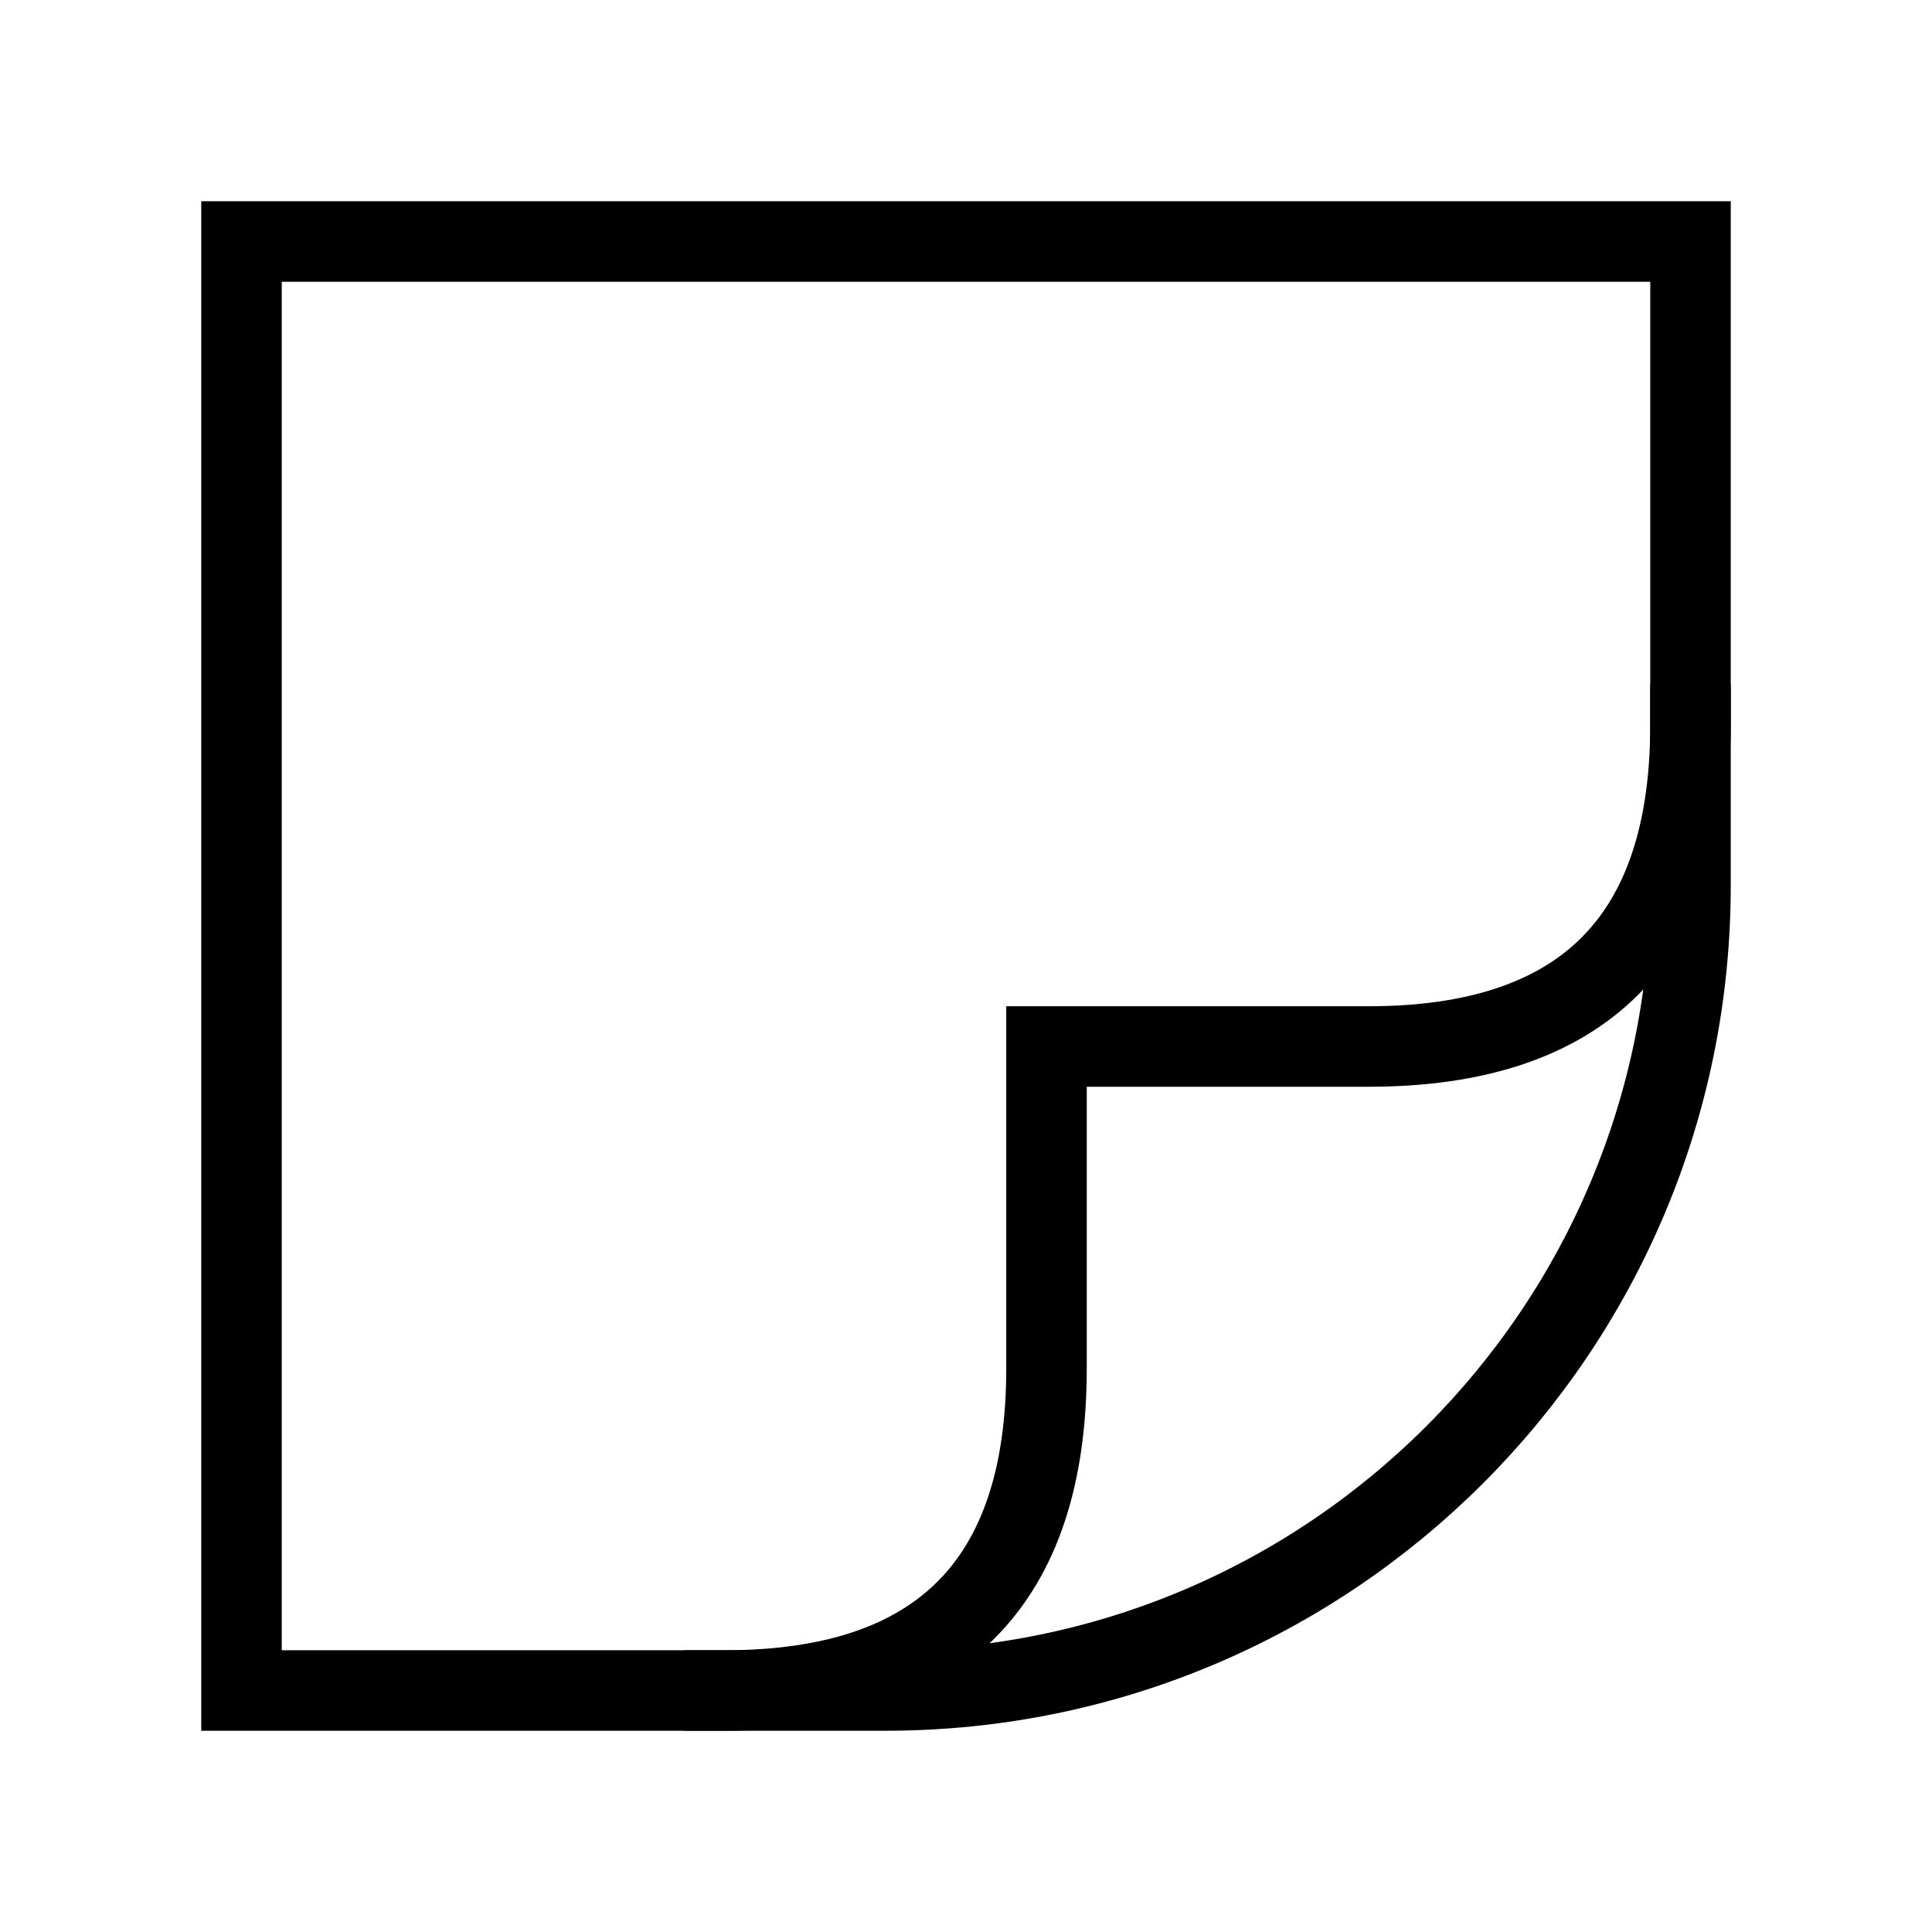 <svg xmlns="http://www.w3.org/2000/svg" width="800" height="800" viewBox="0 0 24 24" stroke="#000000" stroke-width="1" stroke-linecap="square" stroke-linejoin="miter" fill="none" xmlns:v="https://vecta.io/nano"><path d="M21 3v8c0 5.523-4.477 10-10 10H3V3h18z"/><path d="M9 21c2.667 0 4-1.333 4-4v-4h4c2.667 0 4-1.333 4-4"/></svg>